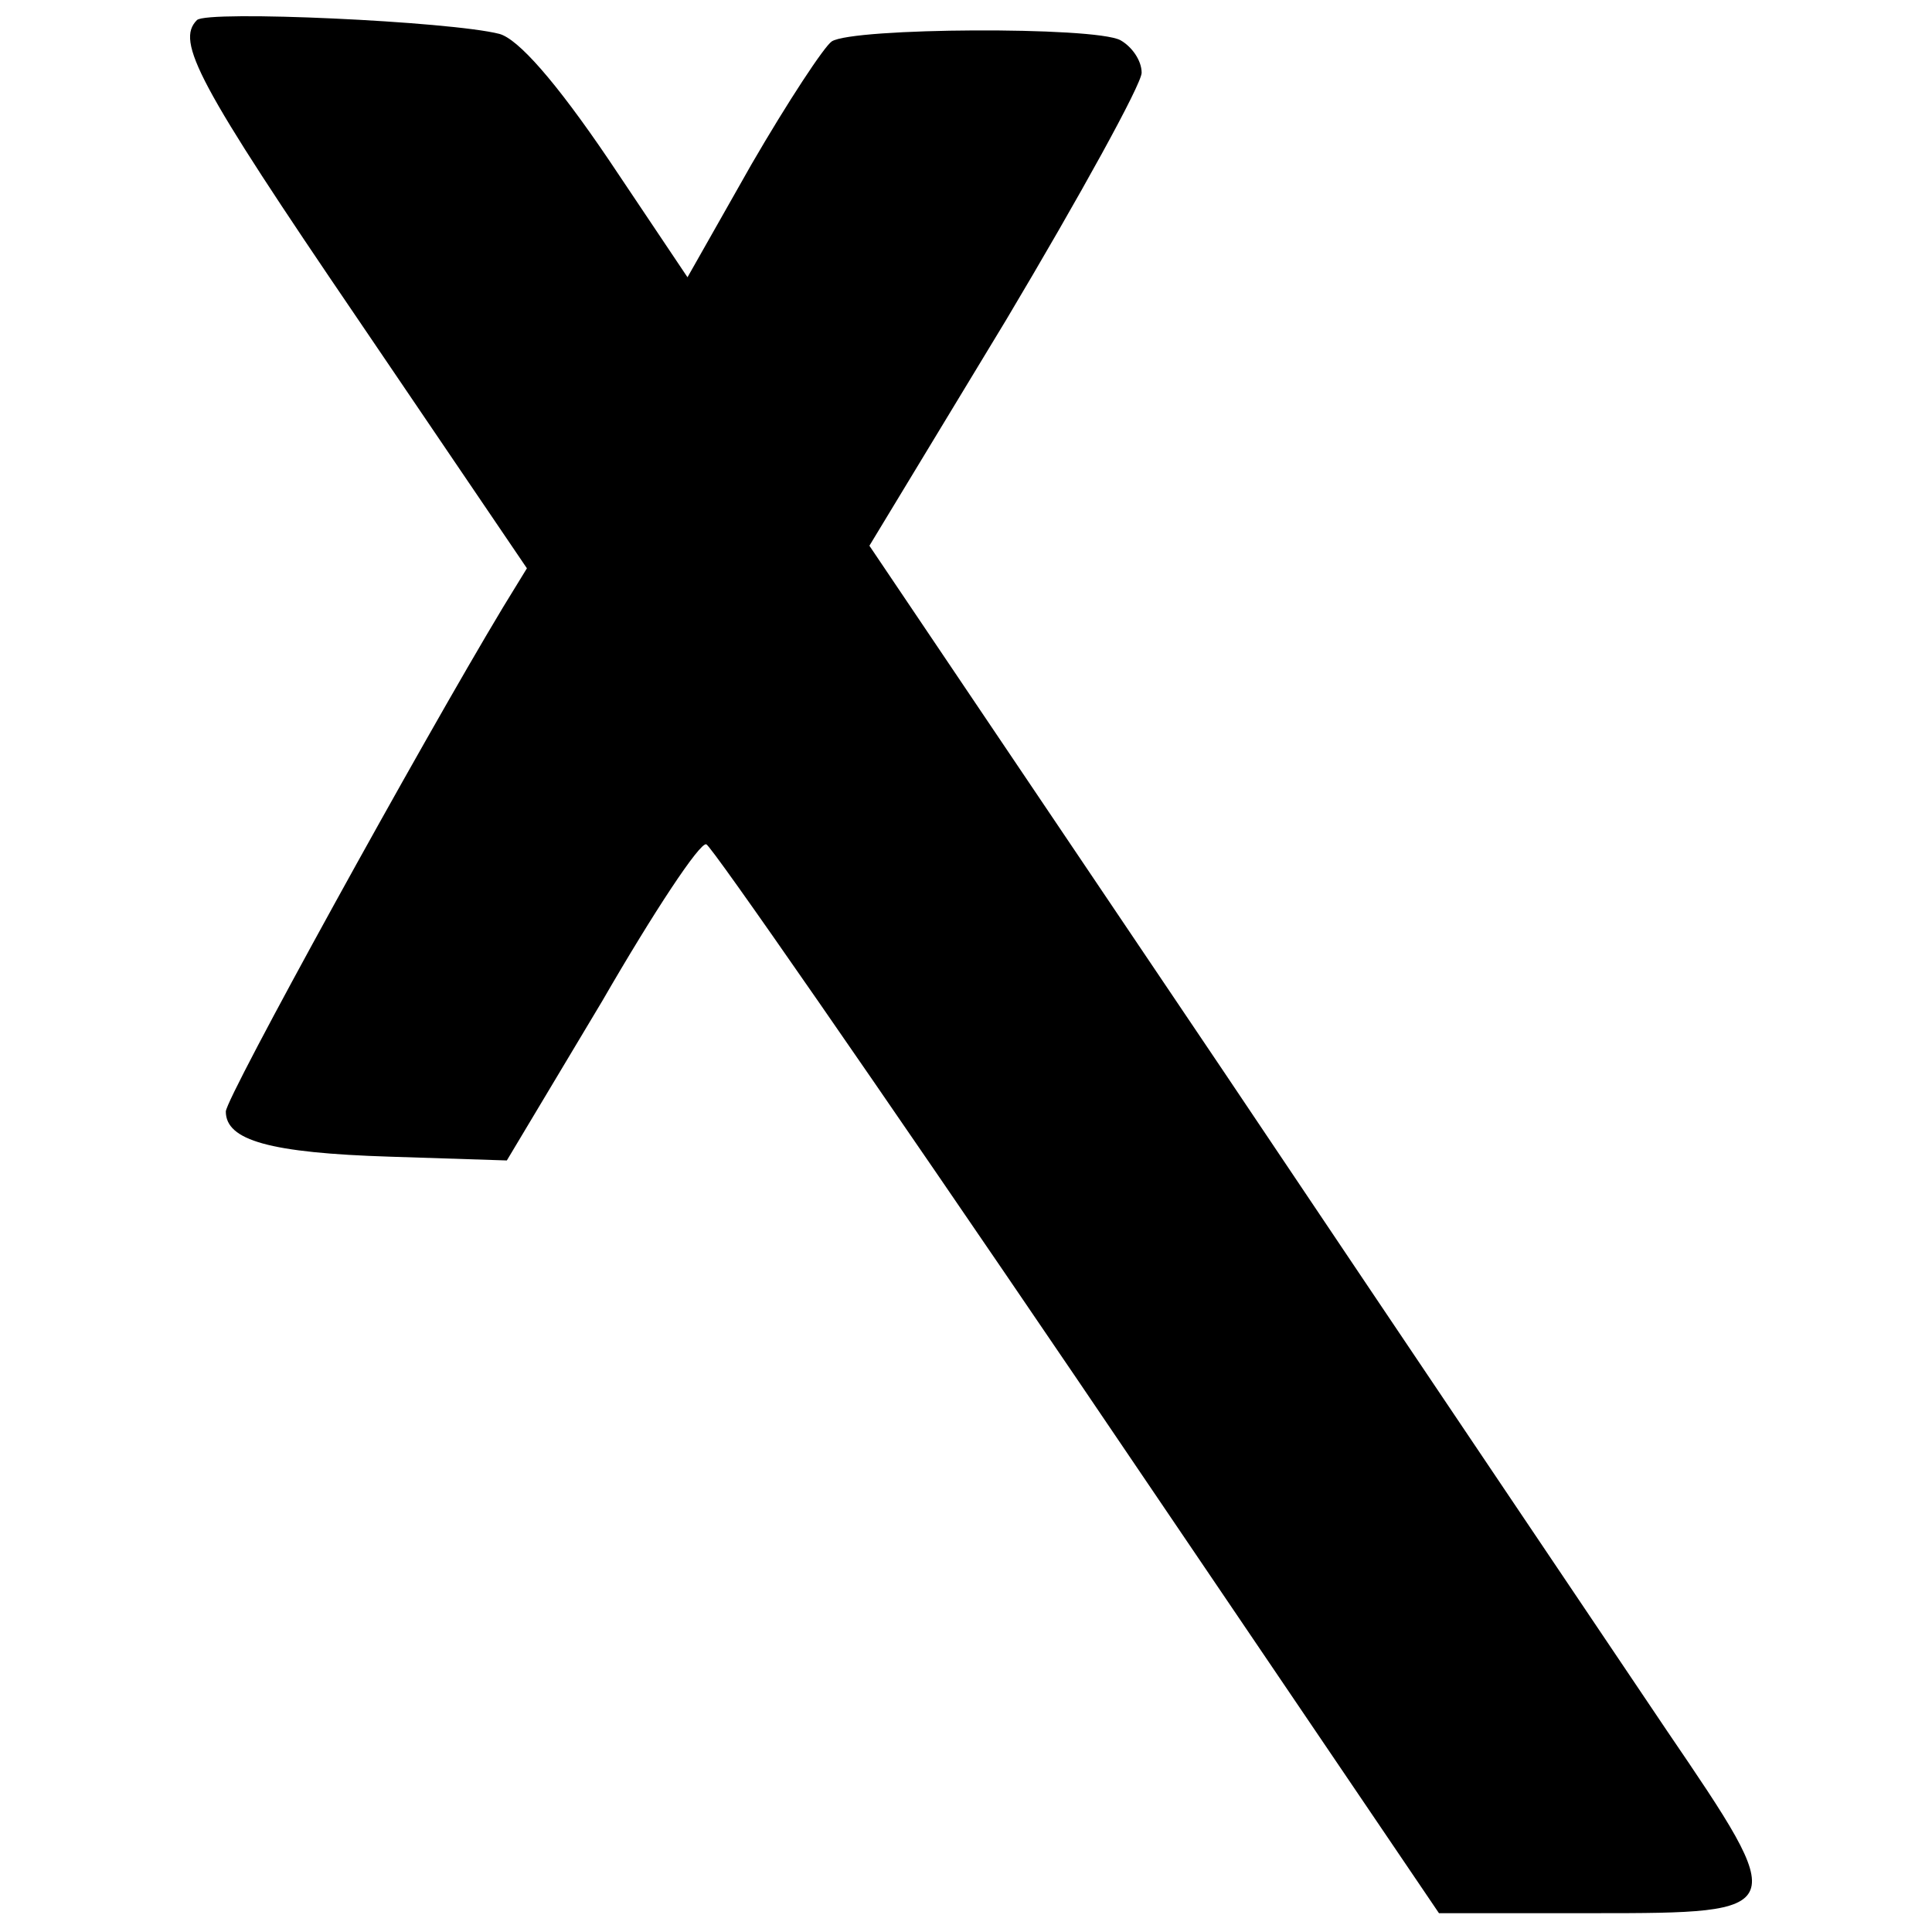 <?xml version="1.0" standalone="no"?>
<!DOCTYPE svg PUBLIC "-//W3C//DTD SVG 20010904//EN"
 "http://www.w3.org/TR/2001/REC-SVG-20010904/DTD/svg10.dtd">
<svg version="1.0" xmlns="http://www.w3.org/2000/svg"
 width="154pt" height="154pt" viewBox="0 0 154 154"
 preserveAspectRatio="xMidYMid meet">
<g transform="translate(0,154) scale(0.1,-0.1)"
fill="#000000" stroke="none">
<path d="M157 1524 c-17 -17 0 -50 128 -238 l135 -199 -19 -31 c-65 -108 -221
-391 -221 -402 0 -23 35 -33 131 -36 l93 -3 76 127 c41 71 78 127 83 125 4 -1
137 -193 296 -427 l288 -425 124 0 c156 0 156 1 58 145 -39 58 -198 294 -353
525 l-283 420 109 180 c59 99 108 188 108 197 0 10 -8 21 -17 26 -21 11 -213
10 -230 -1 -6 -4 -35 -48 -64 -98 l-51 -90 -63 94 c-42 62 -72 96 -87 100 -39
10 -233 19 -241 11z"/>
</g>
</svg>
